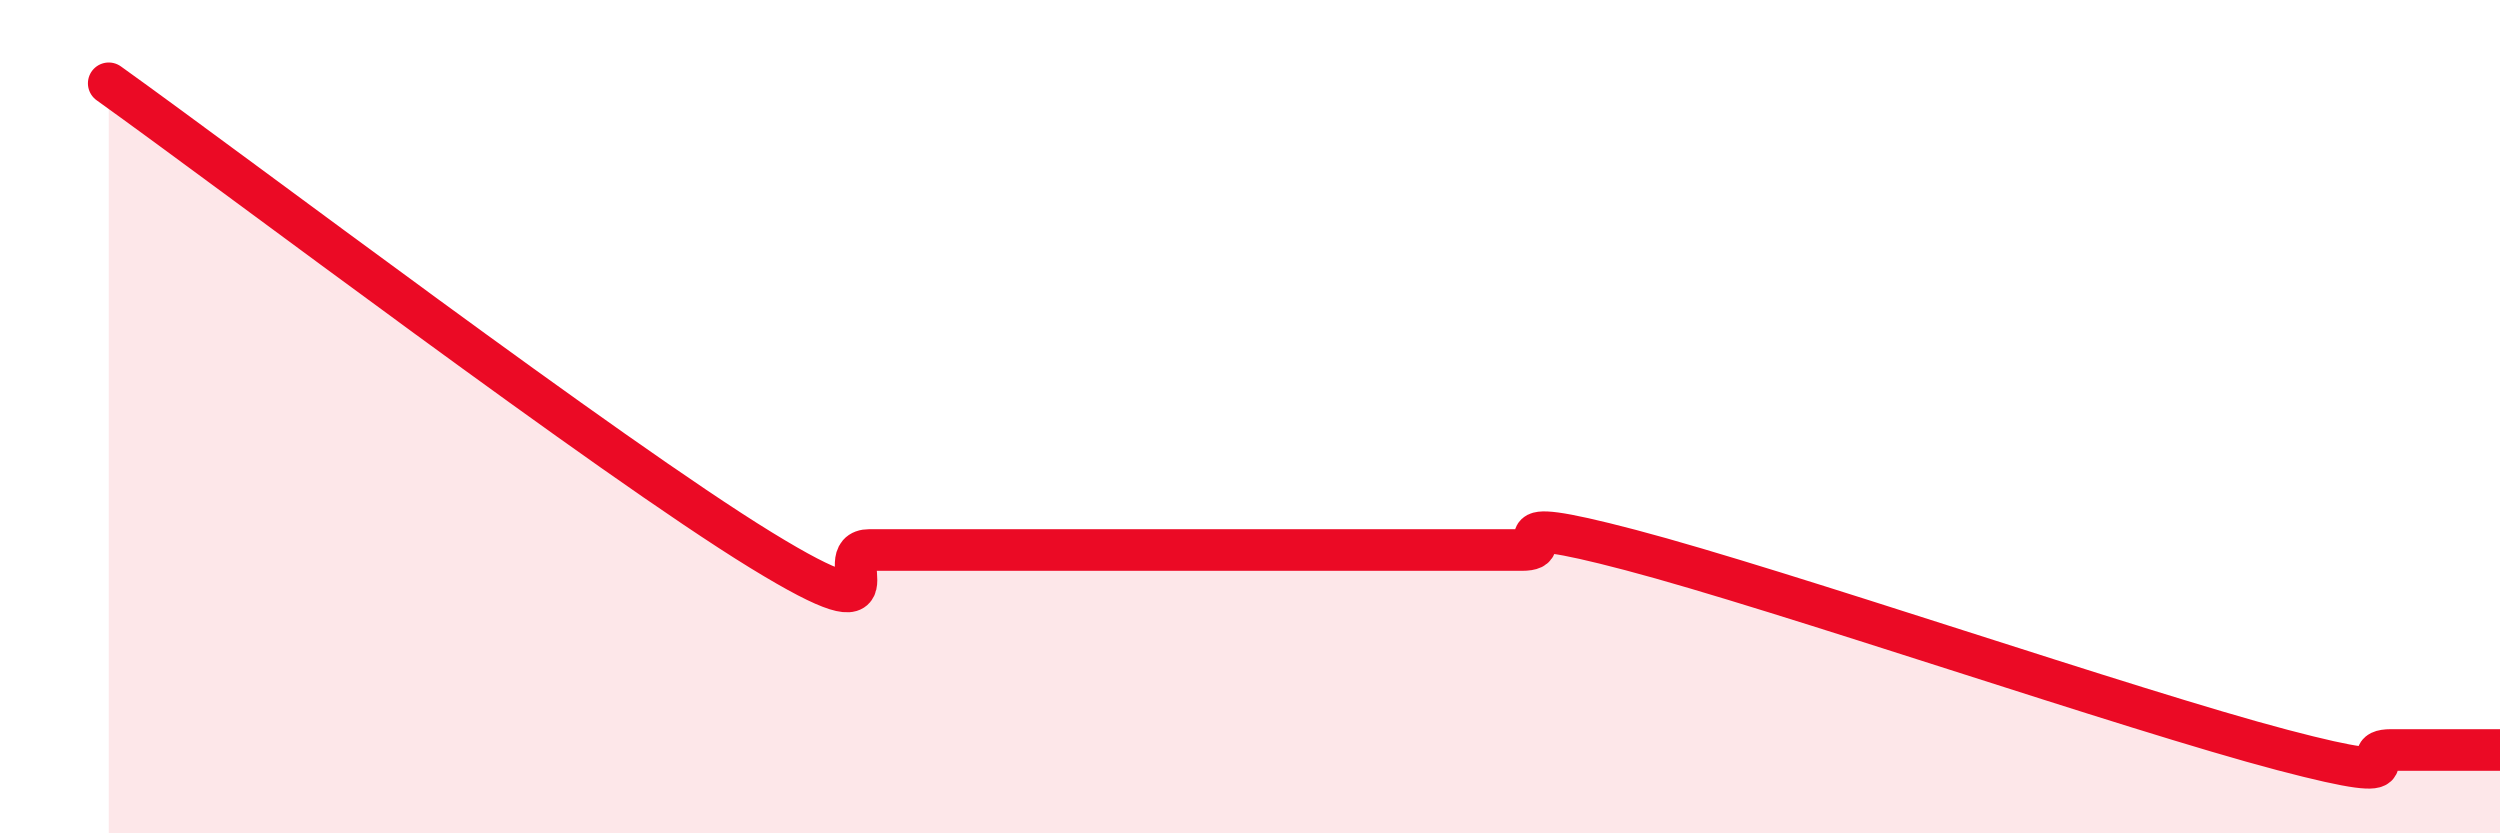 
    <svg width="60" height="20" viewBox="0 0 60 20" xmlns="http://www.w3.org/2000/svg">
      <path
        d="M 2.61,2 C 5.74,4.24 14.61,10.96 18.26,13.2 C 21.91,15.44 19.83,13.2 20.87,13.2 C 21.91,13.2 22.44,13.2 23.48,13.2 C 24.52,13.2 25.05,13.2 26.09,13.2 C 27.13,13.2 27.66,13.2 28.7,13.2 C 29.74,13.2 30.26,13.2 31.3,13.2 C 32.34,13.2 32.87,13.2 33.91,13.2 C 34.95,13.2 35.48,13.2 36.52,13.2 C 37.56,13.2 35.48,12.24 39.13,13.2 C 42.78,14.16 51.13,17.04 54.78,18 C 58.43,18.96 56.35,18 57.39,18 C 58.43,18 59.48,18 60,18L60 20L2.61 20Z"
        fill="#EB0A25"
        opacity="0.1"
        stroke-linecap="round"
        stroke-linejoin="round"
      />
      <path
        d="M 2.61,2 C 5.74,4.24 14.61,10.96 18.26,13.2 C 21.91,15.44 19.83,13.2 20.87,13.2 C 21.91,13.2 22.44,13.2 23.48,13.2 C 24.52,13.2 25.05,13.2 26.09,13.2 C 27.13,13.2 27.66,13.2 28.7,13.2 C 29.74,13.2 30.26,13.2 31.3,13.2 C 32.34,13.2 32.87,13.2 33.91,13.2 C 34.95,13.2 35.48,13.2 36.52,13.2 C 37.56,13.2 35.48,12.24 39.13,13.2 C 42.78,14.16 51.13,17.04 54.78,18 C 58.43,18.96 56.35,18 57.39,18 C 58.43,18 59.48,18 60,18"
        stroke="#EB0A25"
        stroke-width="1"
        fill="none"
        stroke-linecap="round"
        stroke-linejoin="round"
      />
    </svg>
  